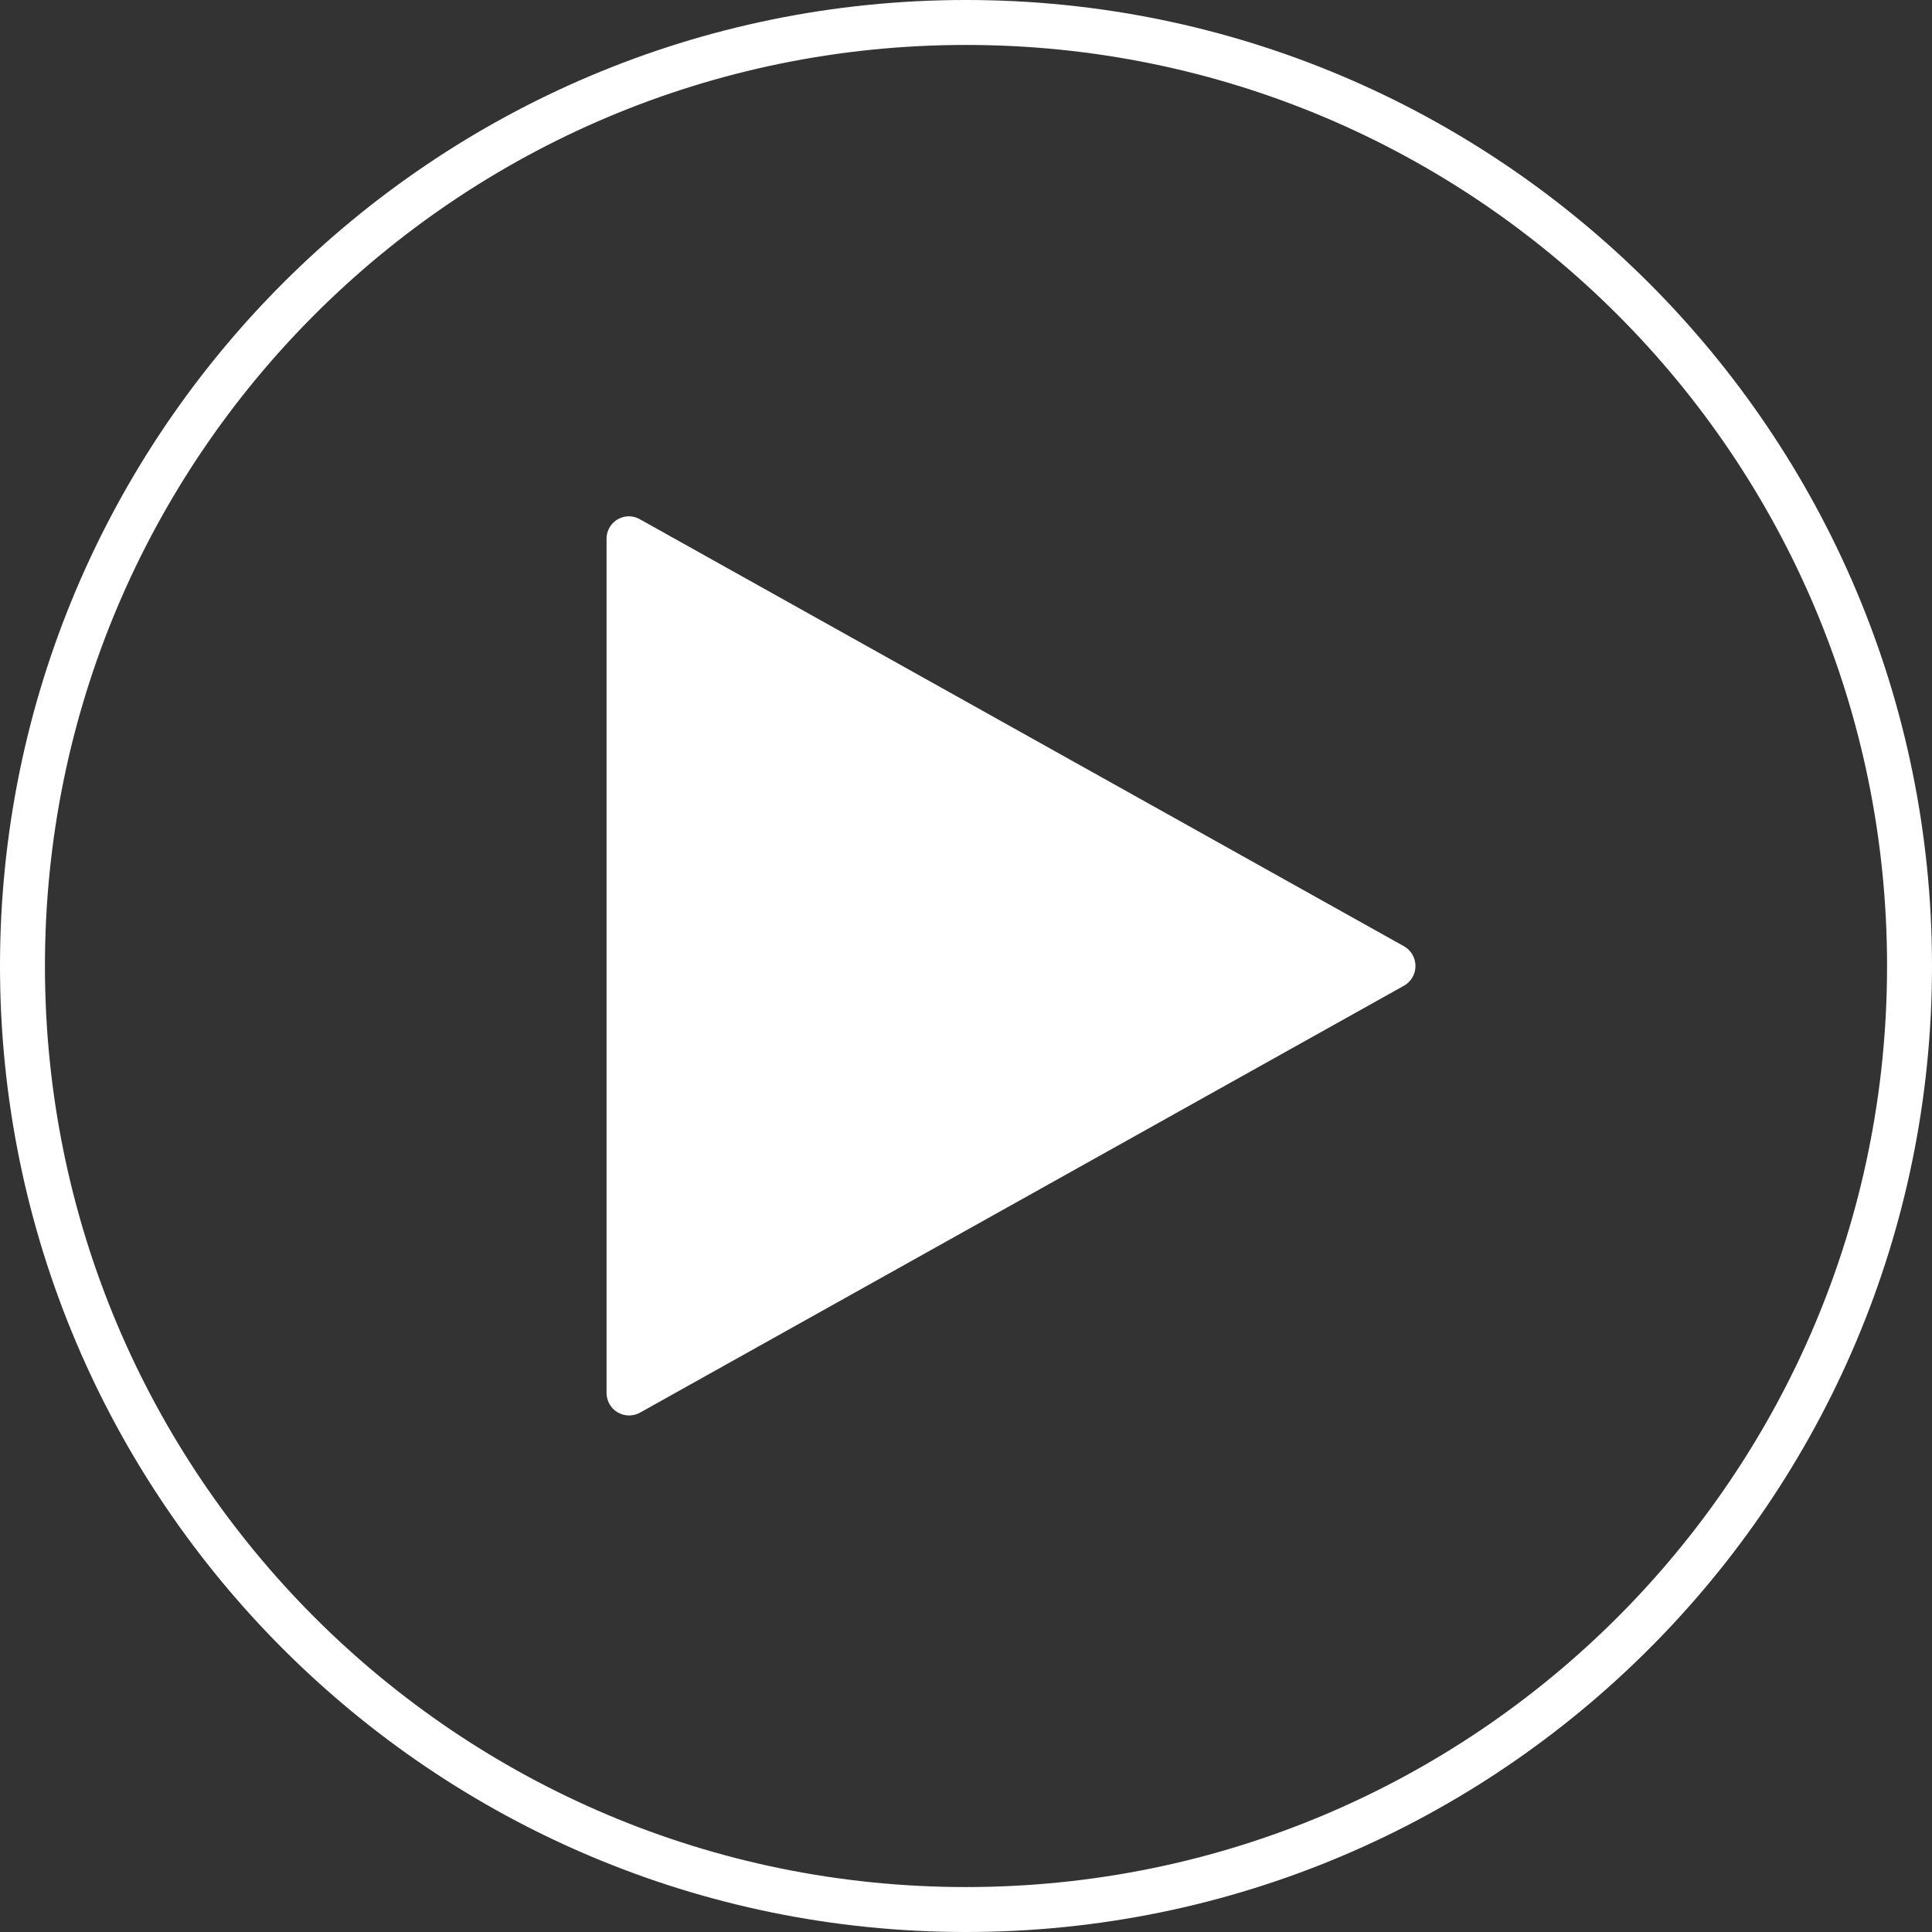 <svg width="57" height="57" viewBox="0 0 57 57" fill="none" xmlns="http://www.w3.org/2000/svg">
<rect x="0" y="0" width="57" height="57" fill="#333333" stroke="none"/>
<g clip-path="url(#clip0_201_228)">
<path d="M28.5 0C12.768 0 0 12.768 0 28.5C0 44.232 12.768 57 28.5 57C44.232 57 57 44.232 57 28.5C57 12.768 44.232 0 28.5 0ZM28.5 1.326C43.516 1.326 55.674 13.484 55.674 28.5C55.674 43.516 43.516 55.674 28.5 55.674C13.484 55.674 1.326 43.516 1.326 28.5C1.326 13.484 13.484 1.326 28.5 1.326ZM18.434 15.244C18.28 15.273 18.142 15.356 18.043 15.477C17.945 15.598 17.892 15.751 17.895 15.907V41.093C17.895 41.21 17.925 41.325 17.983 41.426C18.04 41.527 18.124 41.612 18.225 41.67C18.326 41.729 18.44 41.761 18.557 41.761C18.674 41.761 18.788 41.731 18.89 41.673L41.424 29.08C41.527 29.021 41.612 28.937 41.671 28.835C41.73 28.733 41.761 28.617 41.761 28.499C41.761 28.381 41.73 28.266 41.671 28.164C41.612 28.062 41.527 27.977 41.424 27.919L18.89 15.326C18.752 15.245 18.591 15.215 18.434 15.243V15.244Z" fill="white"/>
</g>
<defs>
<clipPath id="clip0_201_228">
<rect width="57" height="57" fill="white"/>
</clipPath>
</defs>
</svg>
